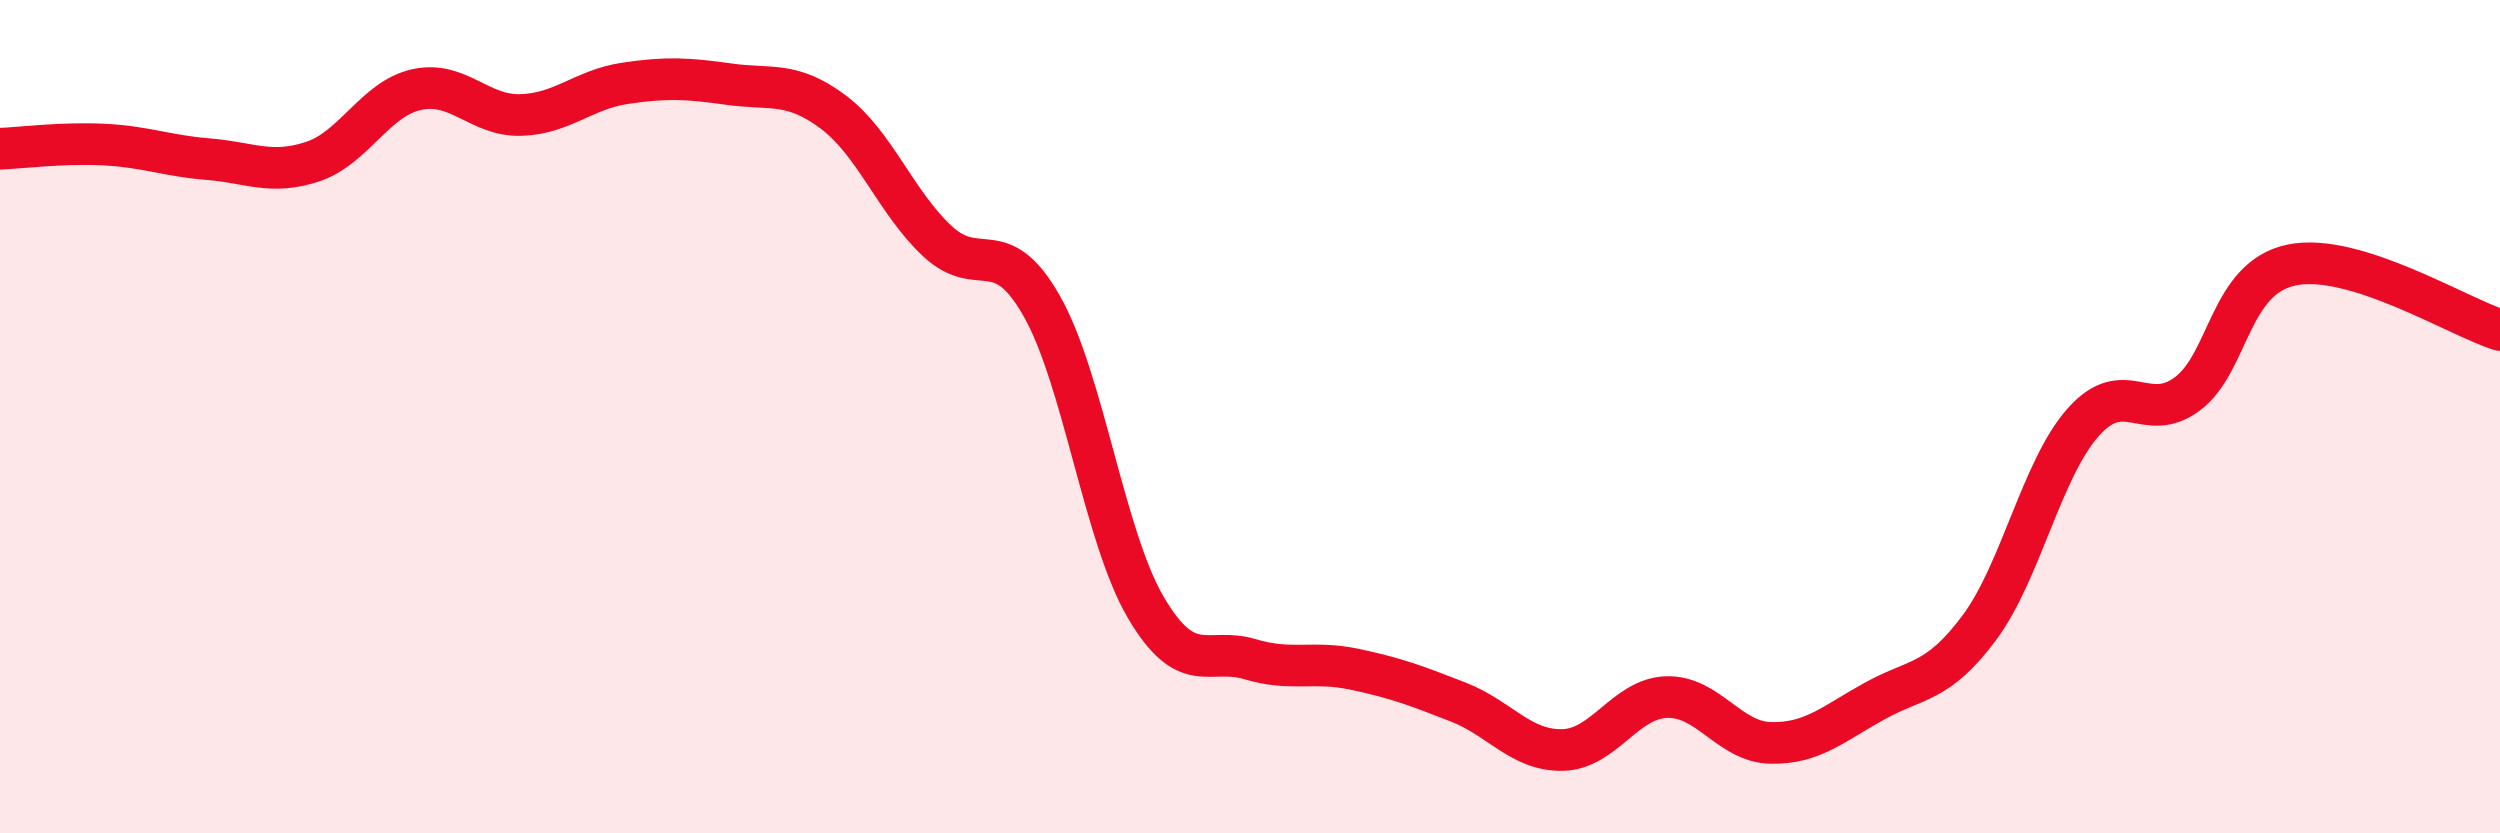 
    <svg width="60" height="20" viewBox="0 0 60 20" xmlns="http://www.w3.org/2000/svg">
      <path
        d="M 0,3.57 C 0.5,3.55 1.5,3.42 2.5,3.47 C 3.5,3.52 4,3.74 5,3.82 C 6,3.9 6.5,4.21 7.5,3.88 C 8.5,3.55 9,2.37 10,2.15 C 11,1.93 11.5,2.79 12.5,2.76 C 13.5,2.73 14,2.15 15,2 C 16,1.85 16.5,1.88 17.5,2.02 C 18.5,2.16 19,1.94 20,2.69 C 21,3.44 21.5,4.86 22.5,5.79 C 23.5,6.72 24,5.58 25,7.34 C 26,9.1 26.5,12.88 27.5,14.58 C 28.5,16.28 29,15.52 30,15.82 C 31,16.12 31.5,15.85 32.5,16.06 C 33.5,16.27 34,16.46 35,16.85 C 36,17.24 36.5,18.02 37.5,18 C 38.5,17.98 39,16.76 40,16.73 C 41,16.7 41.5,17.81 42.5,17.83 C 43.5,17.85 44,17.37 45,16.82 C 46,16.27 46.5,16.41 47.5,15.07 C 48.5,13.73 49,11.25 50,10.13 C 51,9.01 51.5,10.2 52.5,9.45 C 53.5,8.7 53.5,6.67 55,6.36 C 56.5,6.05 59,7.61 60,7.92L60 20L0 20Z"
        fill="#EB0A25"
        opacity="0.1"
        stroke-linecap="round"
        stroke-linejoin="round"
      />
      <path
        d="M 0,3.57 C 0.5,3.55 1.5,3.42 2.5,3.47 C 3.5,3.52 4,3.74 5,3.82 C 6,3.9 6.5,4.21 7.5,3.88 C 8.5,3.55 9,2.37 10,2.15 C 11,1.93 11.5,2.79 12.5,2.76 C 13.5,2.73 14,2.15 15,2 C 16,1.85 16.5,1.88 17.5,2.02 C 18.5,2.16 19,1.94 20,2.69 C 21,3.44 21.5,4.86 22.5,5.79 C 23.5,6.72 24,5.58 25,7.34 C 26,9.1 26.5,12.88 27.5,14.58 C 28.5,16.28 29,15.52 30,15.82 C 31,16.12 31.5,15.85 32.5,16.06 C 33.5,16.27 34,16.46 35,16.85 C 36,17.24 36.5,18.02 37.5,18 C 38.5,17.98 39,16.76 40,16.73 C 41,16.7 41.5,17.81 42.5,17.83 C 43.5,17.85 44,17.37 45,16.82 C 46,16.27 46.5,16.41 47.5,15.07 C 48.5,13.73 49,11.25 50,10.13 C 51,9.01 51.5,10.2 52.5,9.45 C 53.5,8.7 53.5,6.67 55,6.36 C 56.5,6.05 59,7.61 60,7.92"
        stroke="#EB0A25"
        stroke-width="1"
        fill="none"
        stroke-linecap="round"
        stroke-linejoin="round"
      />
    </svg>
  